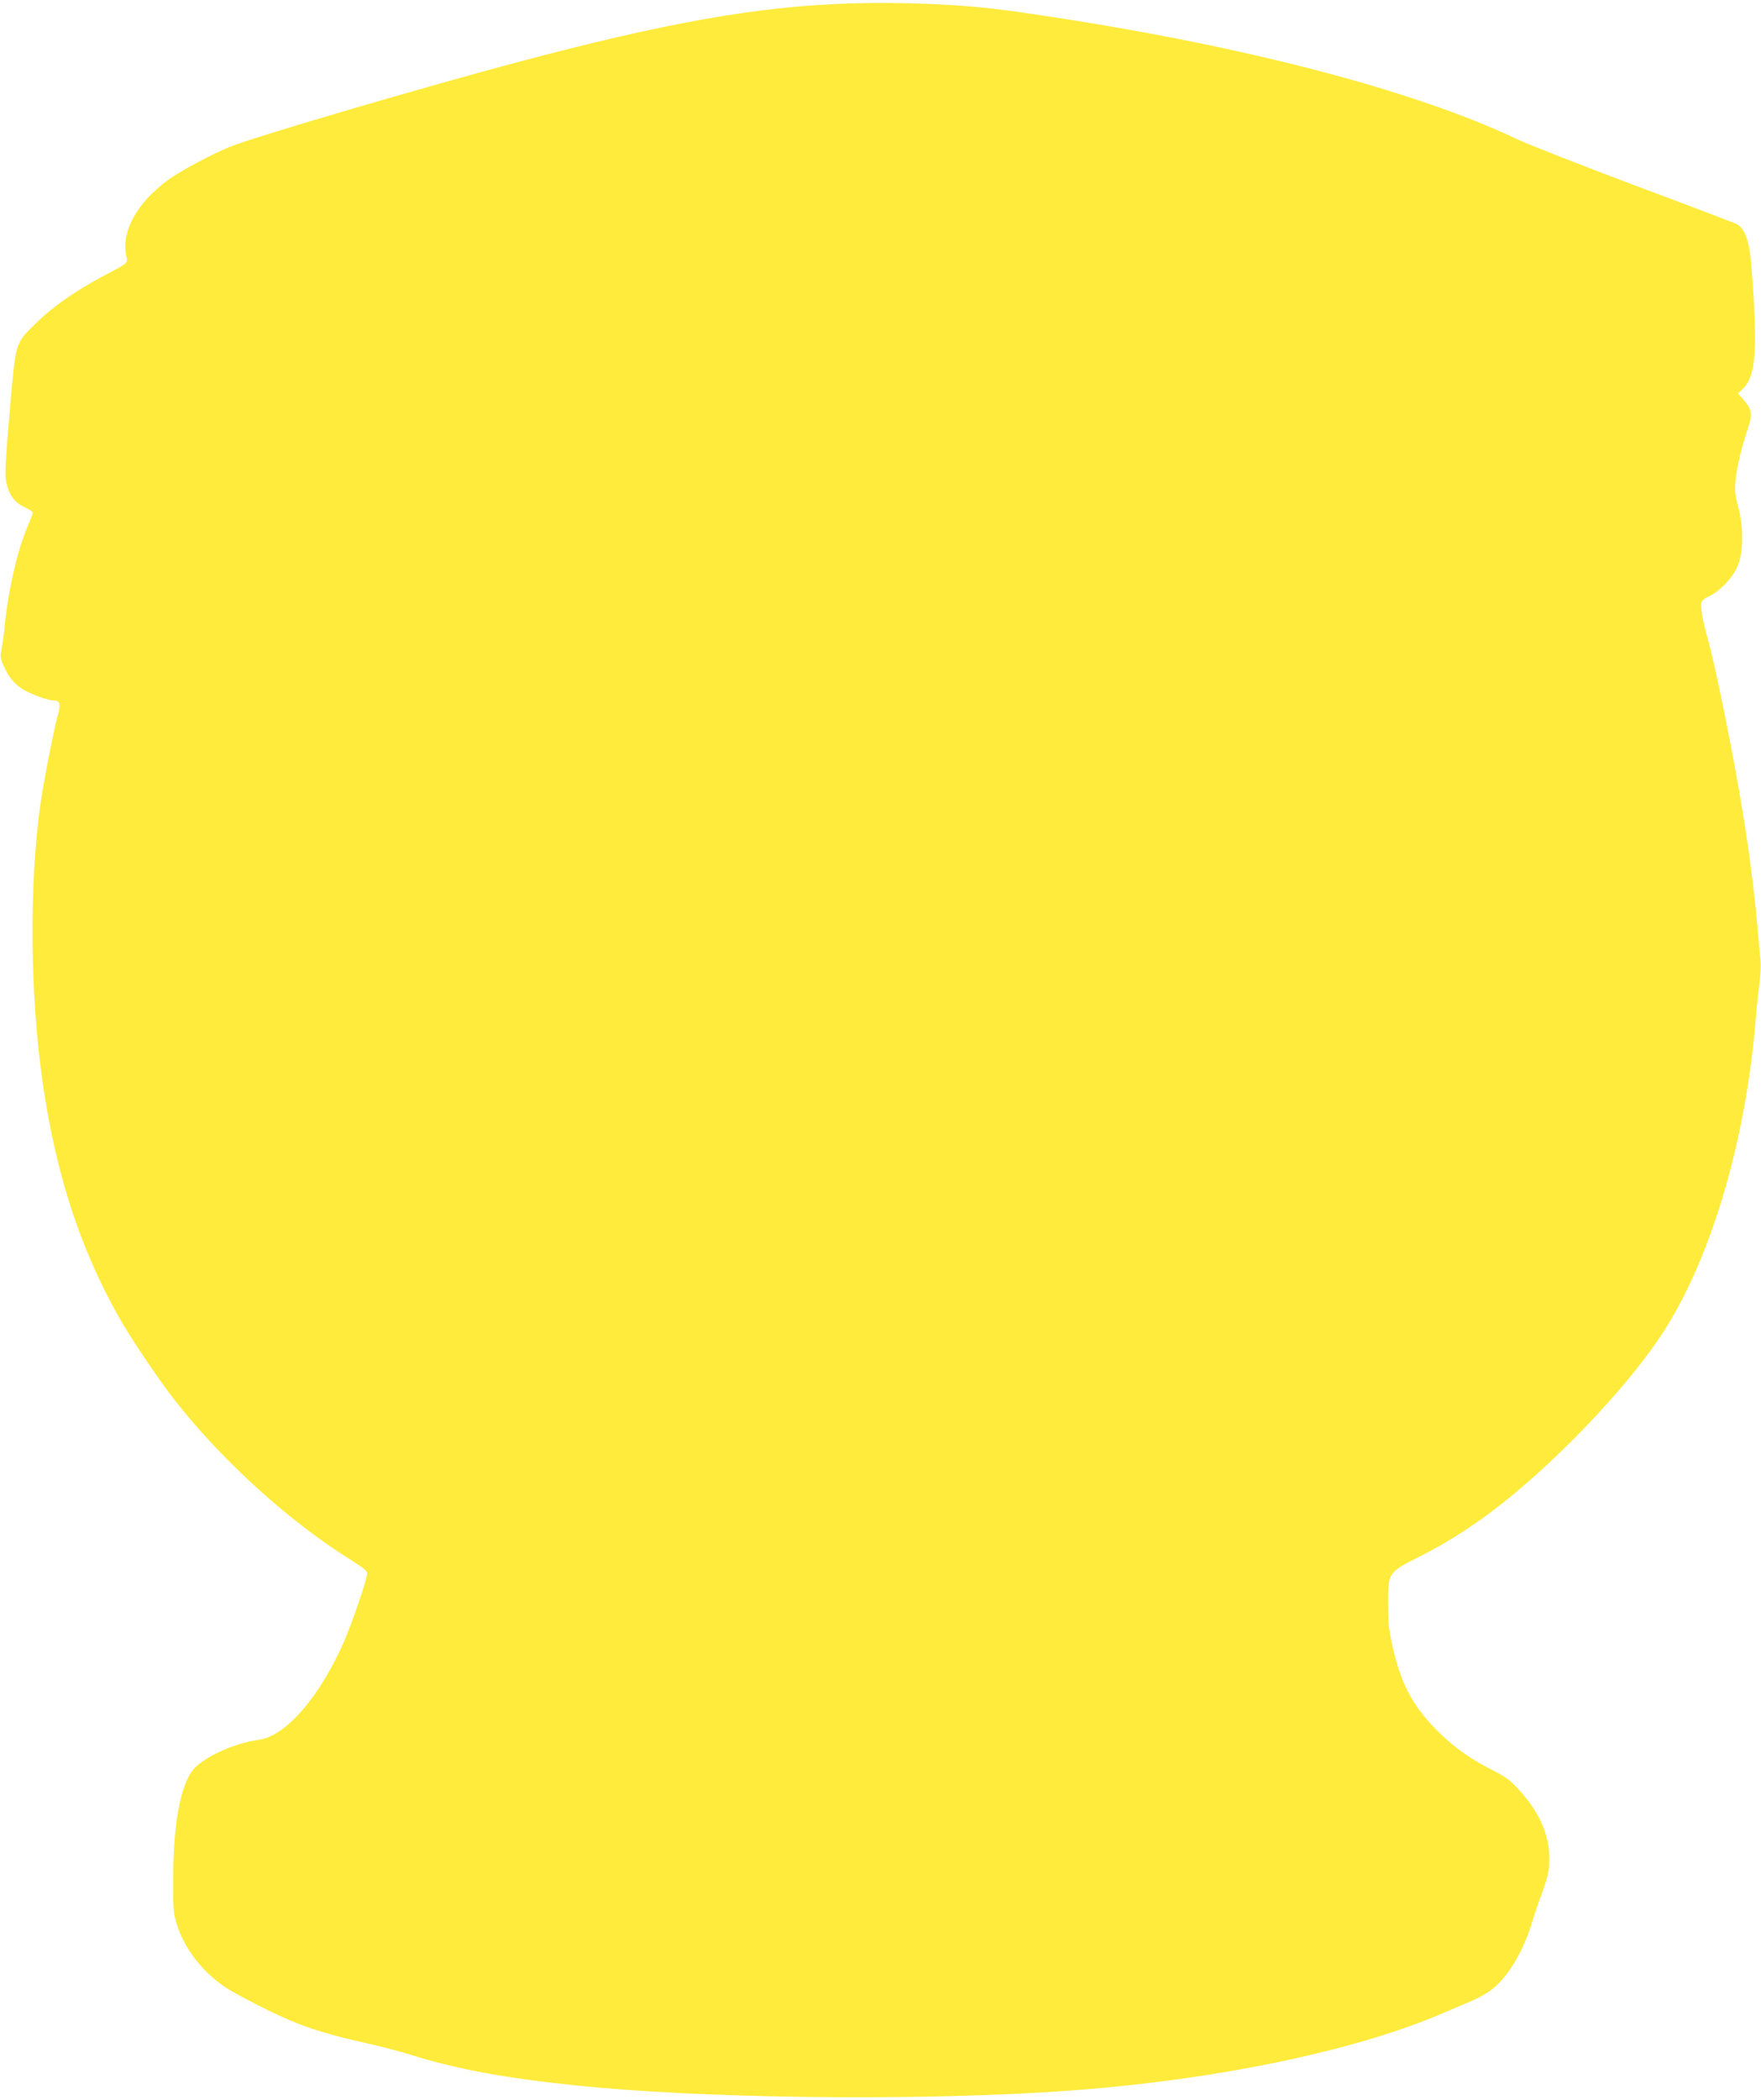 <?xml version="1.0" standalone="no"?>
<!DOCTYPE svg PUBLIC "-//W3C//DTD SVG 20010904//EN"
 "http://www.w3.org/TR/2001/REC-SVG-20010904/DTD/svg10.dtd">
<svg version="1.0" xmlns="http://www.w3.org/2000/svg"
 width="1074pt" height="1280pt" viewBox="0 0 1074 1280"
 preserveAspectRatio="xMidYMid meet">
<g transform="translate(0,1280) scale(0.1,-0.1)"
fill="#ffeb3b" stroke="none">
<path d="M5185 12779 c-565 -18 -1121 -116 -2040 -361 -585 -156 -1568 -445
-1735 -510 -108 -42 -312 -151 -388 -207 -186 -138 -281 -308 -253 -455 10
-55 22 -43 -143 -131 -161 -85 -307 -187 -400 -279 -136 -133 -129 -109 -167
-546 -27 -314 -30 -383 -21 -429 16 -77 51 -125 112 -153 27 -13 50 -28 50
-33 0 -6 -16 -49 -36 -95 -62 -148 -119 -402 -139 -630 -4 -36 -11 -86 -16
-111 -9 -40 -7 -53 14 -100 30 -68 68 -113 121 -144 50 -29 150 -65 181 -65
42 0 48 -21 25 -101 -26 -96 -84 -394 -104 -534 -69 -496 -63 -1160 15 -1700
81 -557 229 -1010 467 -1430 70 -124 242 -379 336 -499 292 -373 703 -745
1084 -981 64 -40 92 -63 92 -76 0 -32 -94 -307 -144 -421 -149 -336 -353 -571
-516 -594 -164 -22 -361 -117 -414 -198 -71 -109 -108 -328 -110 -641 -1 -193
1 -216 22 -285 47 -152 163 -300 307 -392 39 -25 149 -84 245 -131 193 -95
335 -143 605 -203 88 -19 207 -51 265 -69 274 -87 579 -144 1020 -189 731 -76
1961 -94 2850 -41 942 55 1854 236 2425 480 61 26 141 61 180 77 38 16 93 46
121 68 100 76 194 232 249 415 15 50 40 124 56 165 44 119 52 164 47 254 -9
133 -70 261 -187 388 -51 56 -82 78 -155 115 -130 65 -229 134 -325 227 -155
151 -230 284 -283 506 -27 117 -32 154 -32 275 -1 200 -2 198 190 295 161 81
300 169 453 284 362 275 796 727 1017 1058 297 444 514 1158 579 1903 8 99 20
217 27 261 6 45 8 106 5 135 -4 30 -11 110 -17 179 -19 219 -49 458 -90 710
-60 369 -172 922 -220 1085 -25 87 -40 177 -34 203 3 10 24 27 47 37 65 29
150 119 177 190 33 84 34 234 1 354 -19 69 -22 98 -17 155 8 85 36 204 70 305
37 108 35 130 -25 199 l-29 33 33 33 c78 78 88 249 47 760 -11 137 -40 215
-88 240 -15 7 -292 113 -617 234 -324 122 -646 248 -715 280 -672 320 -1796
604 -3100 786 -278 39 -634 55 -975 45z"/>
</g>
</svg>
